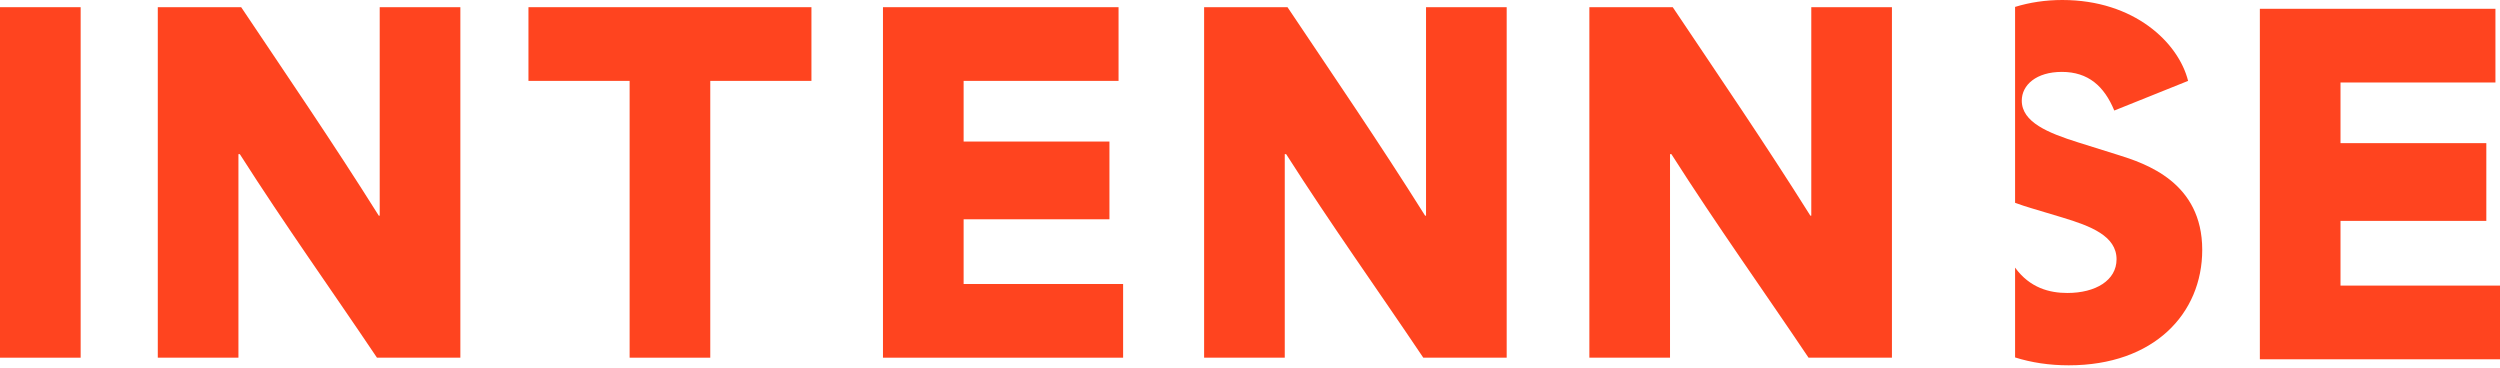 <svg width="781" height="115" viewBox="0 0 781 115" fill="none" xmlns="http://www.w3.org/2000/svg">
<path d="M705.979 2.747H779.575V25.77H731.174V44.72H776.728V69.006H731.174V89.22H781V112.242H705.979V2.747Z" fill="#FF441F"/>
<path d="M661.356 48.29L649.253 44.499C639.859 41.552 631.602 38.182 631.602 31.444C631.602 26.531 636.158 22.46 644.13 22.46C652.387 22.46 657.369 26.952 660.502 34.533L683.563 25.269C680.574 13.336 666.763 0 644.272 0C638.965 0 634.012 0.767 629.511 2.158V63.359C631.258 63.998 632.933 64.542 634.449 64.995L644.272 67.942C653.097 70.609 661.211 73.698 661.211 80.999C661.211 87.595 654.663 91.526 645.839 91.526C640.315 91.526 634.139 89.976 629.511 83.601V111.659C634.568 113.261 640.17 114.125 646.265 114.125C672.885 114.125 687.977 97.983 687.977 78.05C687.977 56.993 670.467 51.098 661.356 48.29Z" fill="#FF441F"/>
<path d="M496.517 2.246H522.567C536.945 23.724 551.182 44.499 565.559 67.381H565.845V2.246H591.041V111.741H564.99C550.754 90.543 536.375 70.469 522.141 48.149H521.713V111.741H496.517V2.246Z" fill="#FF441F"/>
<path d="M376.164 2.246H402.214C416.592 23.724 430.829 44.499 445.206 67.381H445.492V2.246H470.688V111.741H444.637C430.401 90.543 416.022 70.469 401.788 48.149H401.36V111.741H376.164V2.246Z" fill="#FF441F"/>
<path d="M275.839 2.246H349.435V25.269H301.034V44.219H346.589V68.505H301.034V88.719H350.86V111.741H275.839V2.246Z" fill="#FF441F"/>
<path d="M165.09 25.269V2.246H253.494V25.269H221.89V111.741H196.694V25.269H165.09Z" fill="#FF441F"/>
<path d="M49.293 2.246H75.342C89.721 23.724 103.958 44.499 118.334 67.381H118.621V2.246H143.817V111.741H117.766C103.53 90.543 89.151 70.469 74.917 48.149H74.488V111.741H49.293V2.246Z" fill="#FF441F"/>
<path d="M0 2.246H25.195V111.741H0V2.246Z" fill="#FF441F"/>
</svg>

